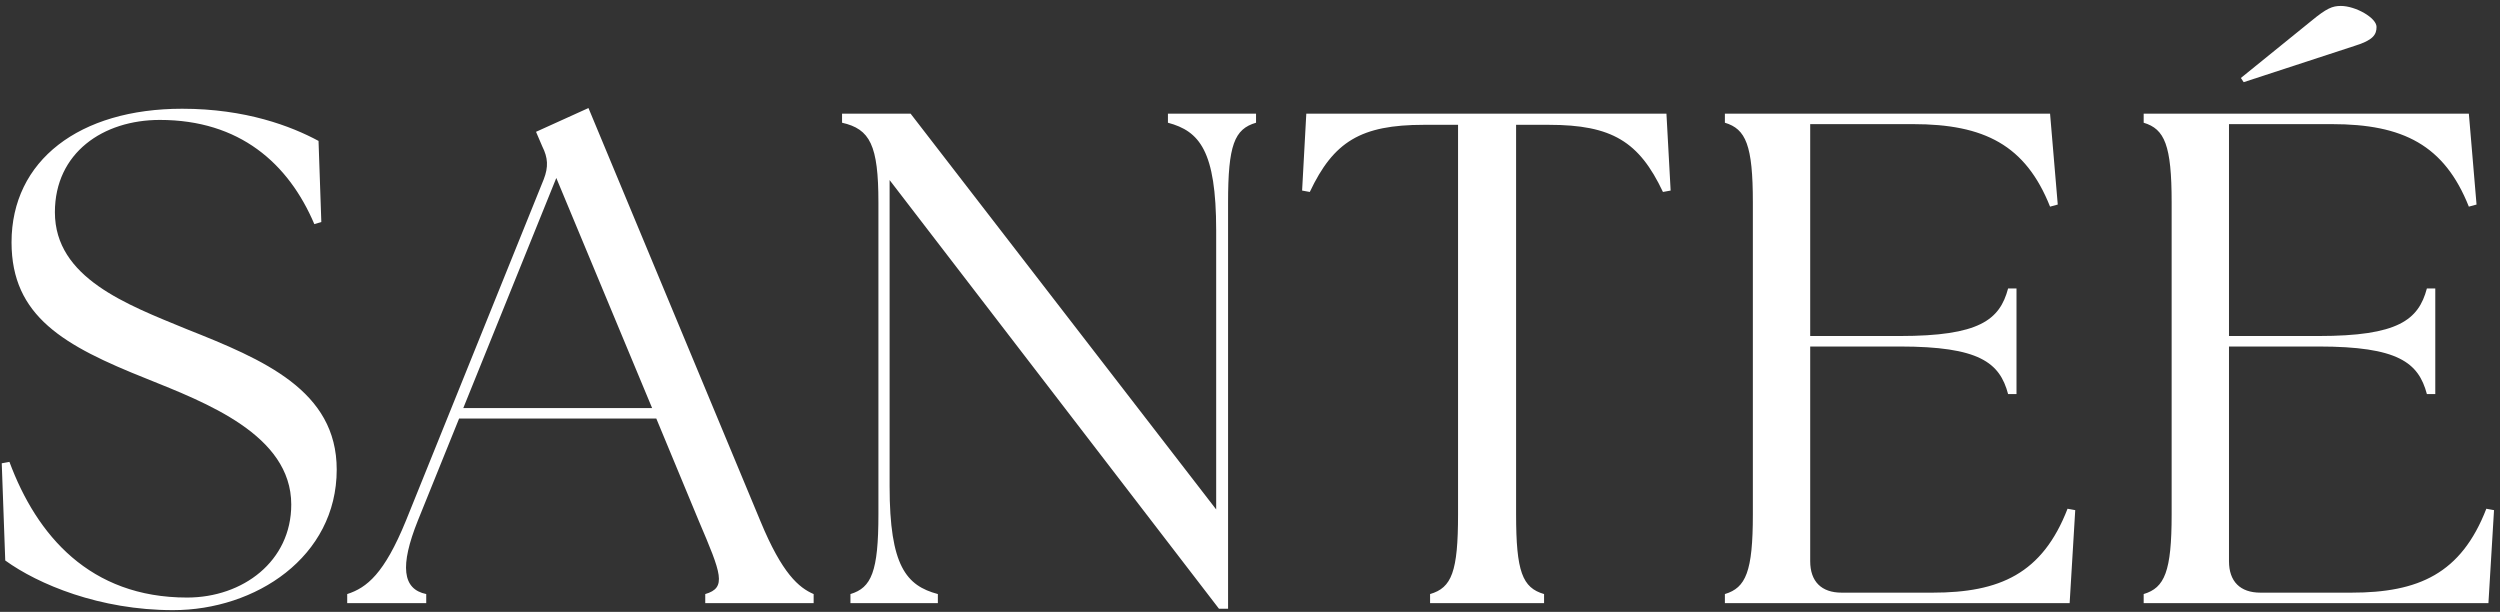 <svg xmlns="http://www.w3.org/2000/svg" fill="none" viewBox="0 0 286 70" height="70" width="286">
<rect x="0" y="0" width="286" height="70" fill="#333333" stroke="none"/>
<path fill="white" d="M19.8 69.8C11.4 69.8 4.36 66.84 0.6 64.12L0.2 53L1.08 52.84C4.2 61.24 10.28 68.36 21.4 68.36C27.8 68.36 33.32 64.2 33.32 57.72C33.32 49.72 23.48 46.04 16.76 43.32C7.32 39.56 1.32 36.2 1.32 27.72C1.32 18.36 9.08 12.44 20.84 12.44C28.12 12.44 33.32 14.44 36.44 16.12L36.76 25.4L35.96 25.64C33 18.68 27.4 13.72 18.28 13.72C11.8 13.72 6.28 17.48 6.28 24.28C6.28 31.8 14.52 34.84 21.32 37.64C30.2 41.16 38.52 44.68 38.52 53.72C38.52 63.72 29.24 69.8 19.8 69.8ZM39.721 69V67.96C41.961 67.24 43.961 65.64 46.441 59.56L62.201 20.52C62.761 19.08 62.681 18.04 62.041 16.76L61.321 15.08L67.321 12.36L87.001 59.64C89.481 65.64 91.401 67.24 93.081 67.96V69H80.681V67.96C83.161 67.24 82.521 65.64 79.961 59.64L75.081 47.88H52.521L47.801 59.56C45.721 64.76 46.041 67.4 48.761 67.96V69H39.721ZM53.001 46.68H74.601L63.641 20.36L53.001 46.68ZM139.451 69.64L101.771 20.6V55.64C101.771 64.76 103.691 67 107.291 67.96V69H97.291V67.96C99.691 67.24 100.491 65.4 100.491 58.84V23.16C100.491 16.6 99.531 14.76 96.331 14.04V13H104.171L139.131 58.28V26.36C139.131 17.24 137.211 15 133.611 14.04V13H143.691V14.04C141.211 14.76 140.491 16.6 140.491 23.16V69.64H139.451ZM163.601 69V67.96C166.081 67.24 166.801 65.4 166.801 58.84V14.28H162.881C155.681 14.28 152.561 16.2 149.841 21.96L148.961 21.8L149.441 13H190.641L191.121 21.8L190.241 21.96C187.521 16.2 184.401 14.28 177.201 14.28H173.441V58.84C173.441 65.4 174.161 67.24 176.641 67.96V69H163.601ZM197.327 69V67.96C199.727 67.24 200.527 65.4 200.527 58.84V23.16C200.527 16.6 199.727 14.76 197.327 14.04V13H234.527L235.407 23.4L234.527 23.64C231.727 16.6 227.007 14.2 218.847 14.2H207.087V38.44H217.327C226.447 38.44 228.767 36.6 229.727 33H230.687V45.08H229.727C228.767 41.48 226.447 39.64 217.327 39.64H207.087V64.2C207.087 66.52 208.367 67.8 210.687 67.8H221.087C228.767 67.8 233.647 65.64 236.527 58.2L237.407 58.36L236.767 69H197.327ZM245.236 69V67.96C247.636 67.24 248.436 65.4 248.436 58.84V23.16C248.436 16.6 247.636 14.76 245.236 14.04V13H282.436L283.316 23.4L282.436 23.64C279.636 16.6 274.916 14.2 266.756 14.2H254.996V38.44H265.236C274.356 38.44 276.676 36.6 277.636 33H278.596V45.08H277.636C276.676 41.48 274.356 39.64 265.236 39.64H254.996V64.2C254.996 66.52 256.276 67.8 258.596 67.8H268.996C276.676 67.8 281.556 65.64 284.436 58.2L285.316 58.36L284.676 69H245.236ZM256.356 8.92L264.356 2.44C266.196 0.92 266.836 0.68 267.796 0.68C269.476 0.68 271.876 2.04 271.876 3.08C271.876 3.96 271.476 4.6 269.396 5.24L256.676 9.4L256.356 8.92Z"></path>
</svg>
